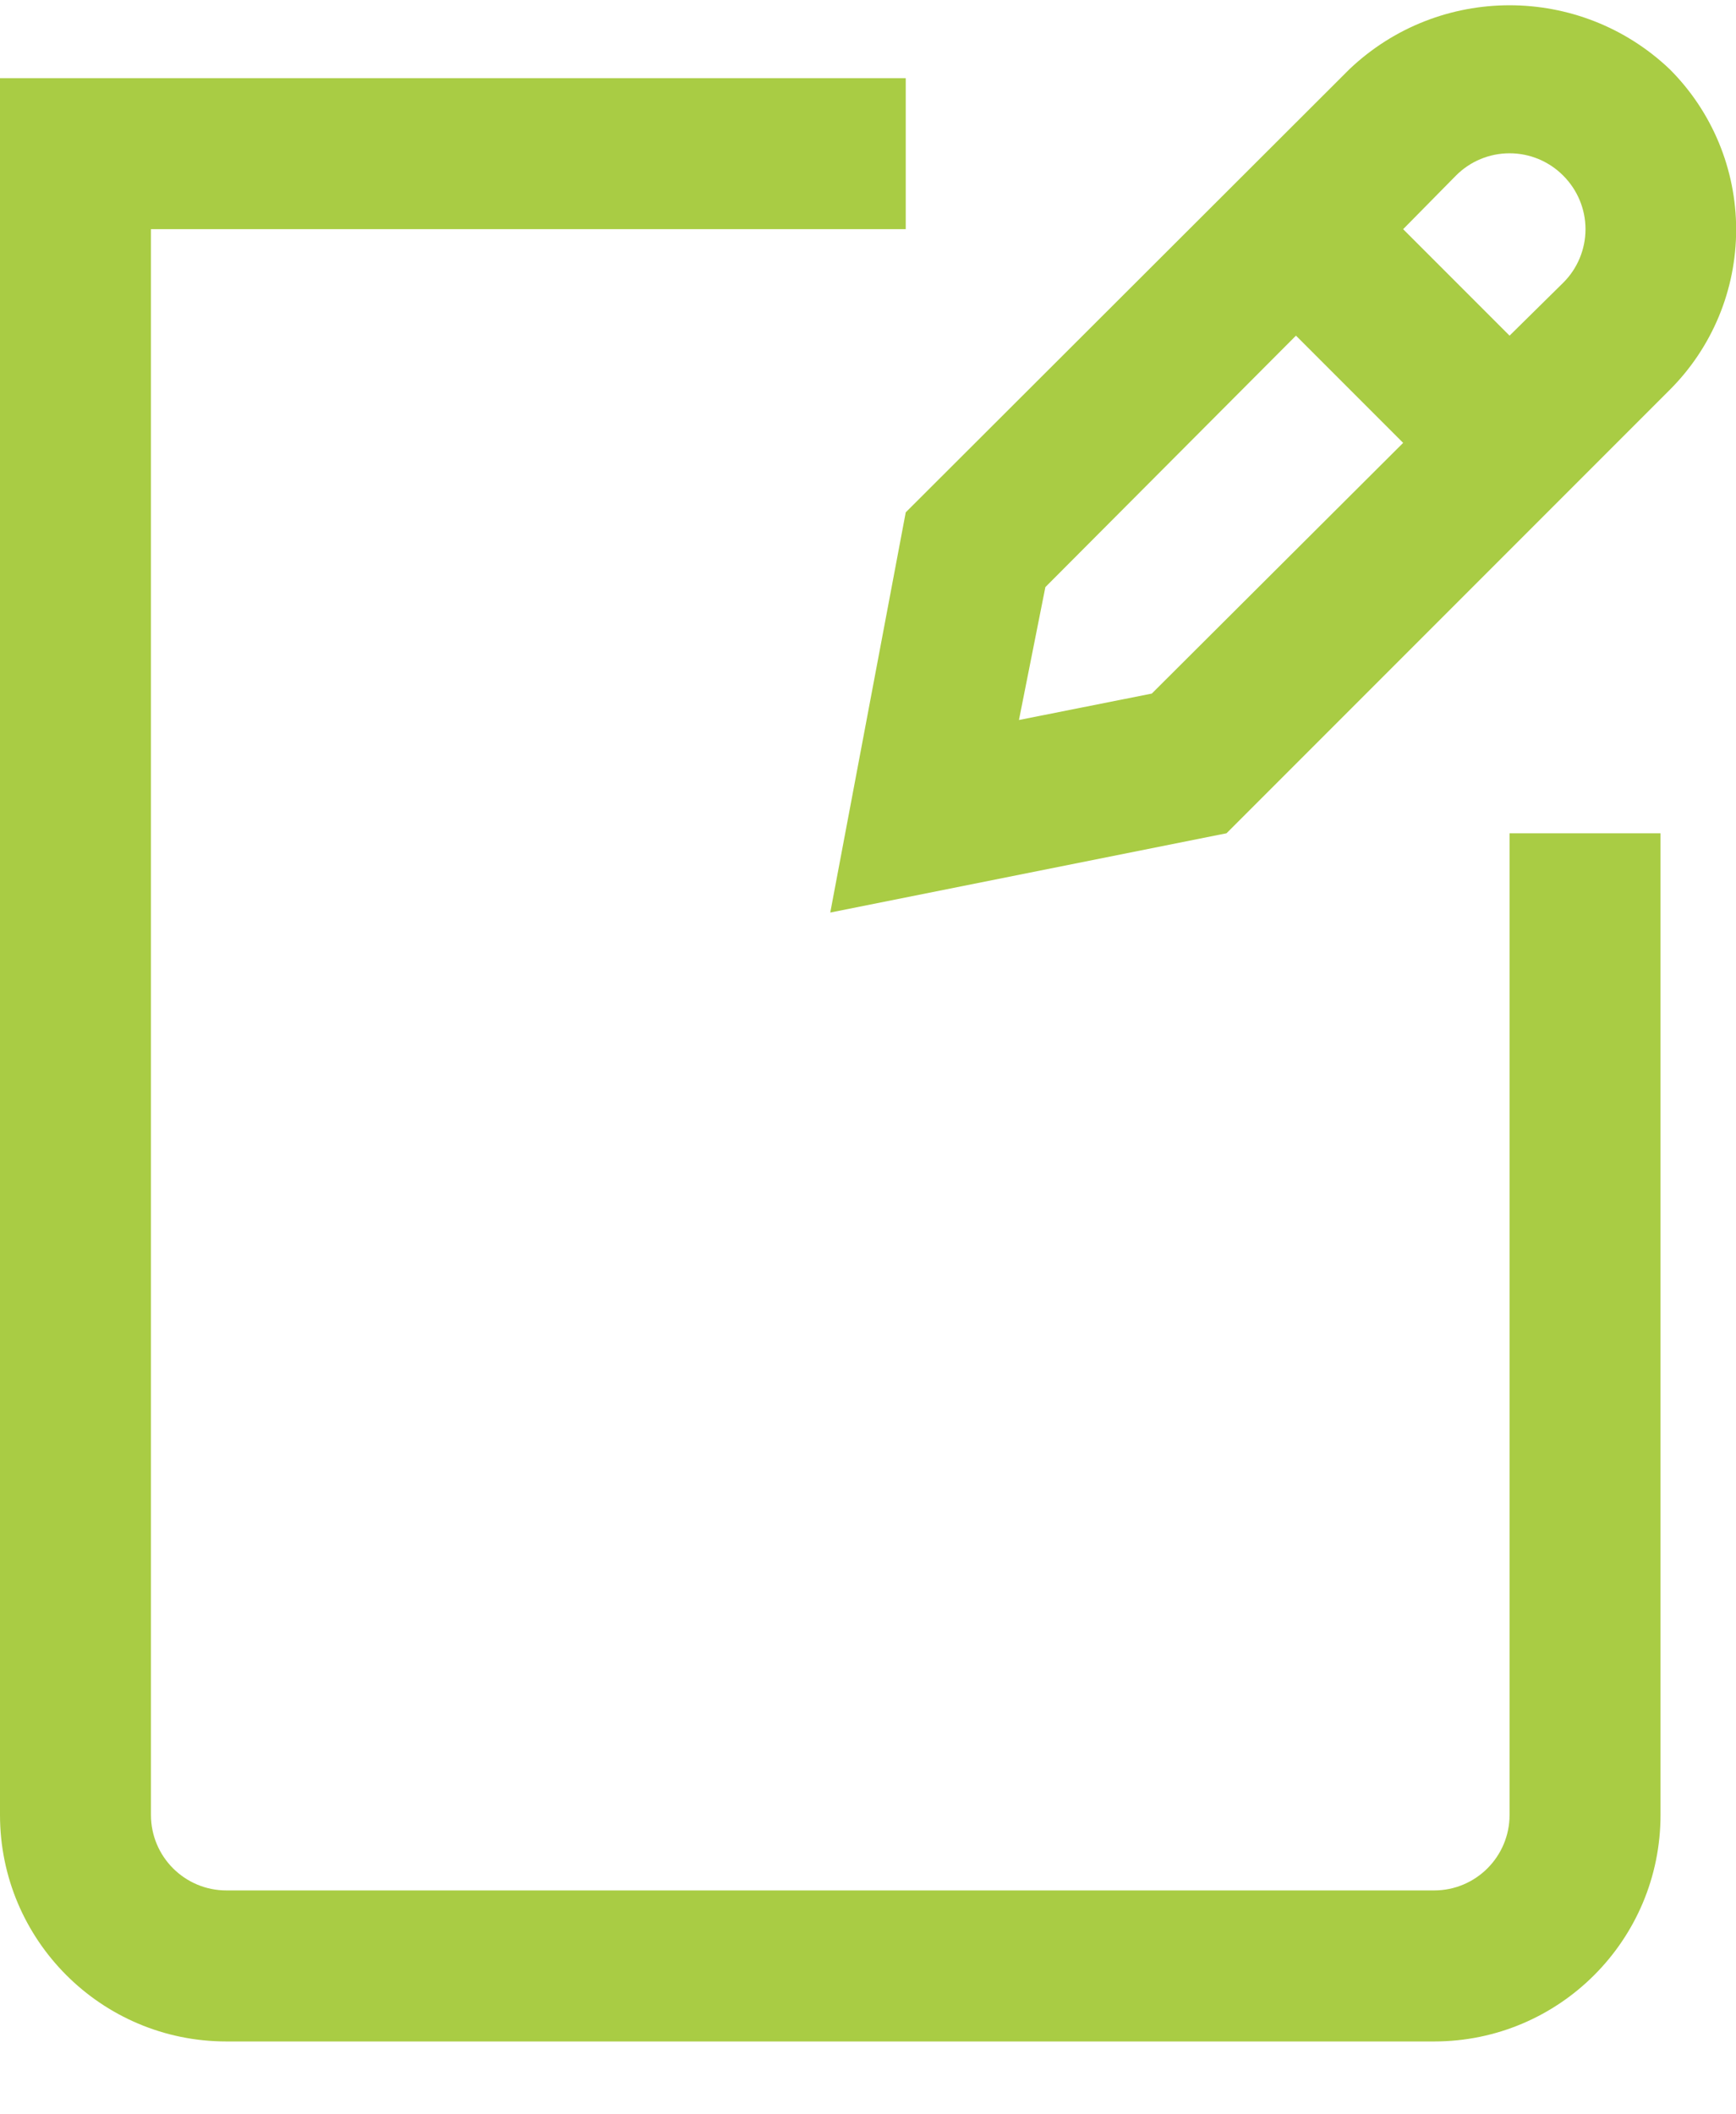<?xml version="1.0" encoding="UTF-8"?>
<svg width="23px" height="28px" viewBox="0 0 23 28" version="1.1" xmlns="http://www.w3.org/2000/svg" xmlns:xlink="http://www.w3.org/1999/xlink">
    <!-- Generator: Sketch 54.1 (76490) - https://sketchapp.com -->
    <title>Style 43</title>
    <desc>Created with Sketch.</desc>
    <g id="UI-Kit" stroke="none" stroke-width="1" fill="none" fill-rule="evenodd">
        <g id="grommet-2-open-theme" transform="translate(-3786, -1918)" fill="#A9CC44" fill-rule="nonzero">
            <path d="M3806,1942.035 L3806,1929.035 L3808,1929.035 L3808,1942.035 C3808,1943.692 3806.657,1945.035 3805,1945.035 L3789,1945.035 C3787.343,1945.035 3786,1943.692 3786,1942.035 L3786,1919.035 L3798,1919.035 L3798,1921.035 L3788,1921.035 L3788,1942.035 C3788,1942.588 3788.448,1943.035 3789,1943.035 L3805,1943.035 C3805.552,1943.035 3806,1942.588 3806,1942.035 Z M3808.12,1918.915 C3808.685,1919.478 3809.002,1920.243 3809.002,1921.04 C3809.002,1921.838 3808.685,1922.602 3808.12,1923.165 L3802.25,1929.035 L3797,1930.085 L3798,1924.785 L3803.88,1918.915 C3805.068,1917.788 3806.932,1917.788 3808.12,1918.915 Z M3801.26,1927.185 L3804.59,1923.865 L3803.17,1922.445 L3799.85,1925.775 L3799.5,1927.535 L3801.26,1927.185 Z M3806.71,1921.745 C3806.899,1921.558 3807.006,1921.302 3807.006,1921.035 C3807.006,1920.769 3806.899,1920.513 3806.71,1920.325 C3806.522,1920.136 3806.267,1920.03 3806,1920.03 C3805.733,1920.03 3805.478,1920.136 3805.29,1920.325 L3804.59,1921.035 L3806,1922.445 L3806.71,1921.745 Z" id="Style-43"></path>
        </g>
    </g>
</svg>

